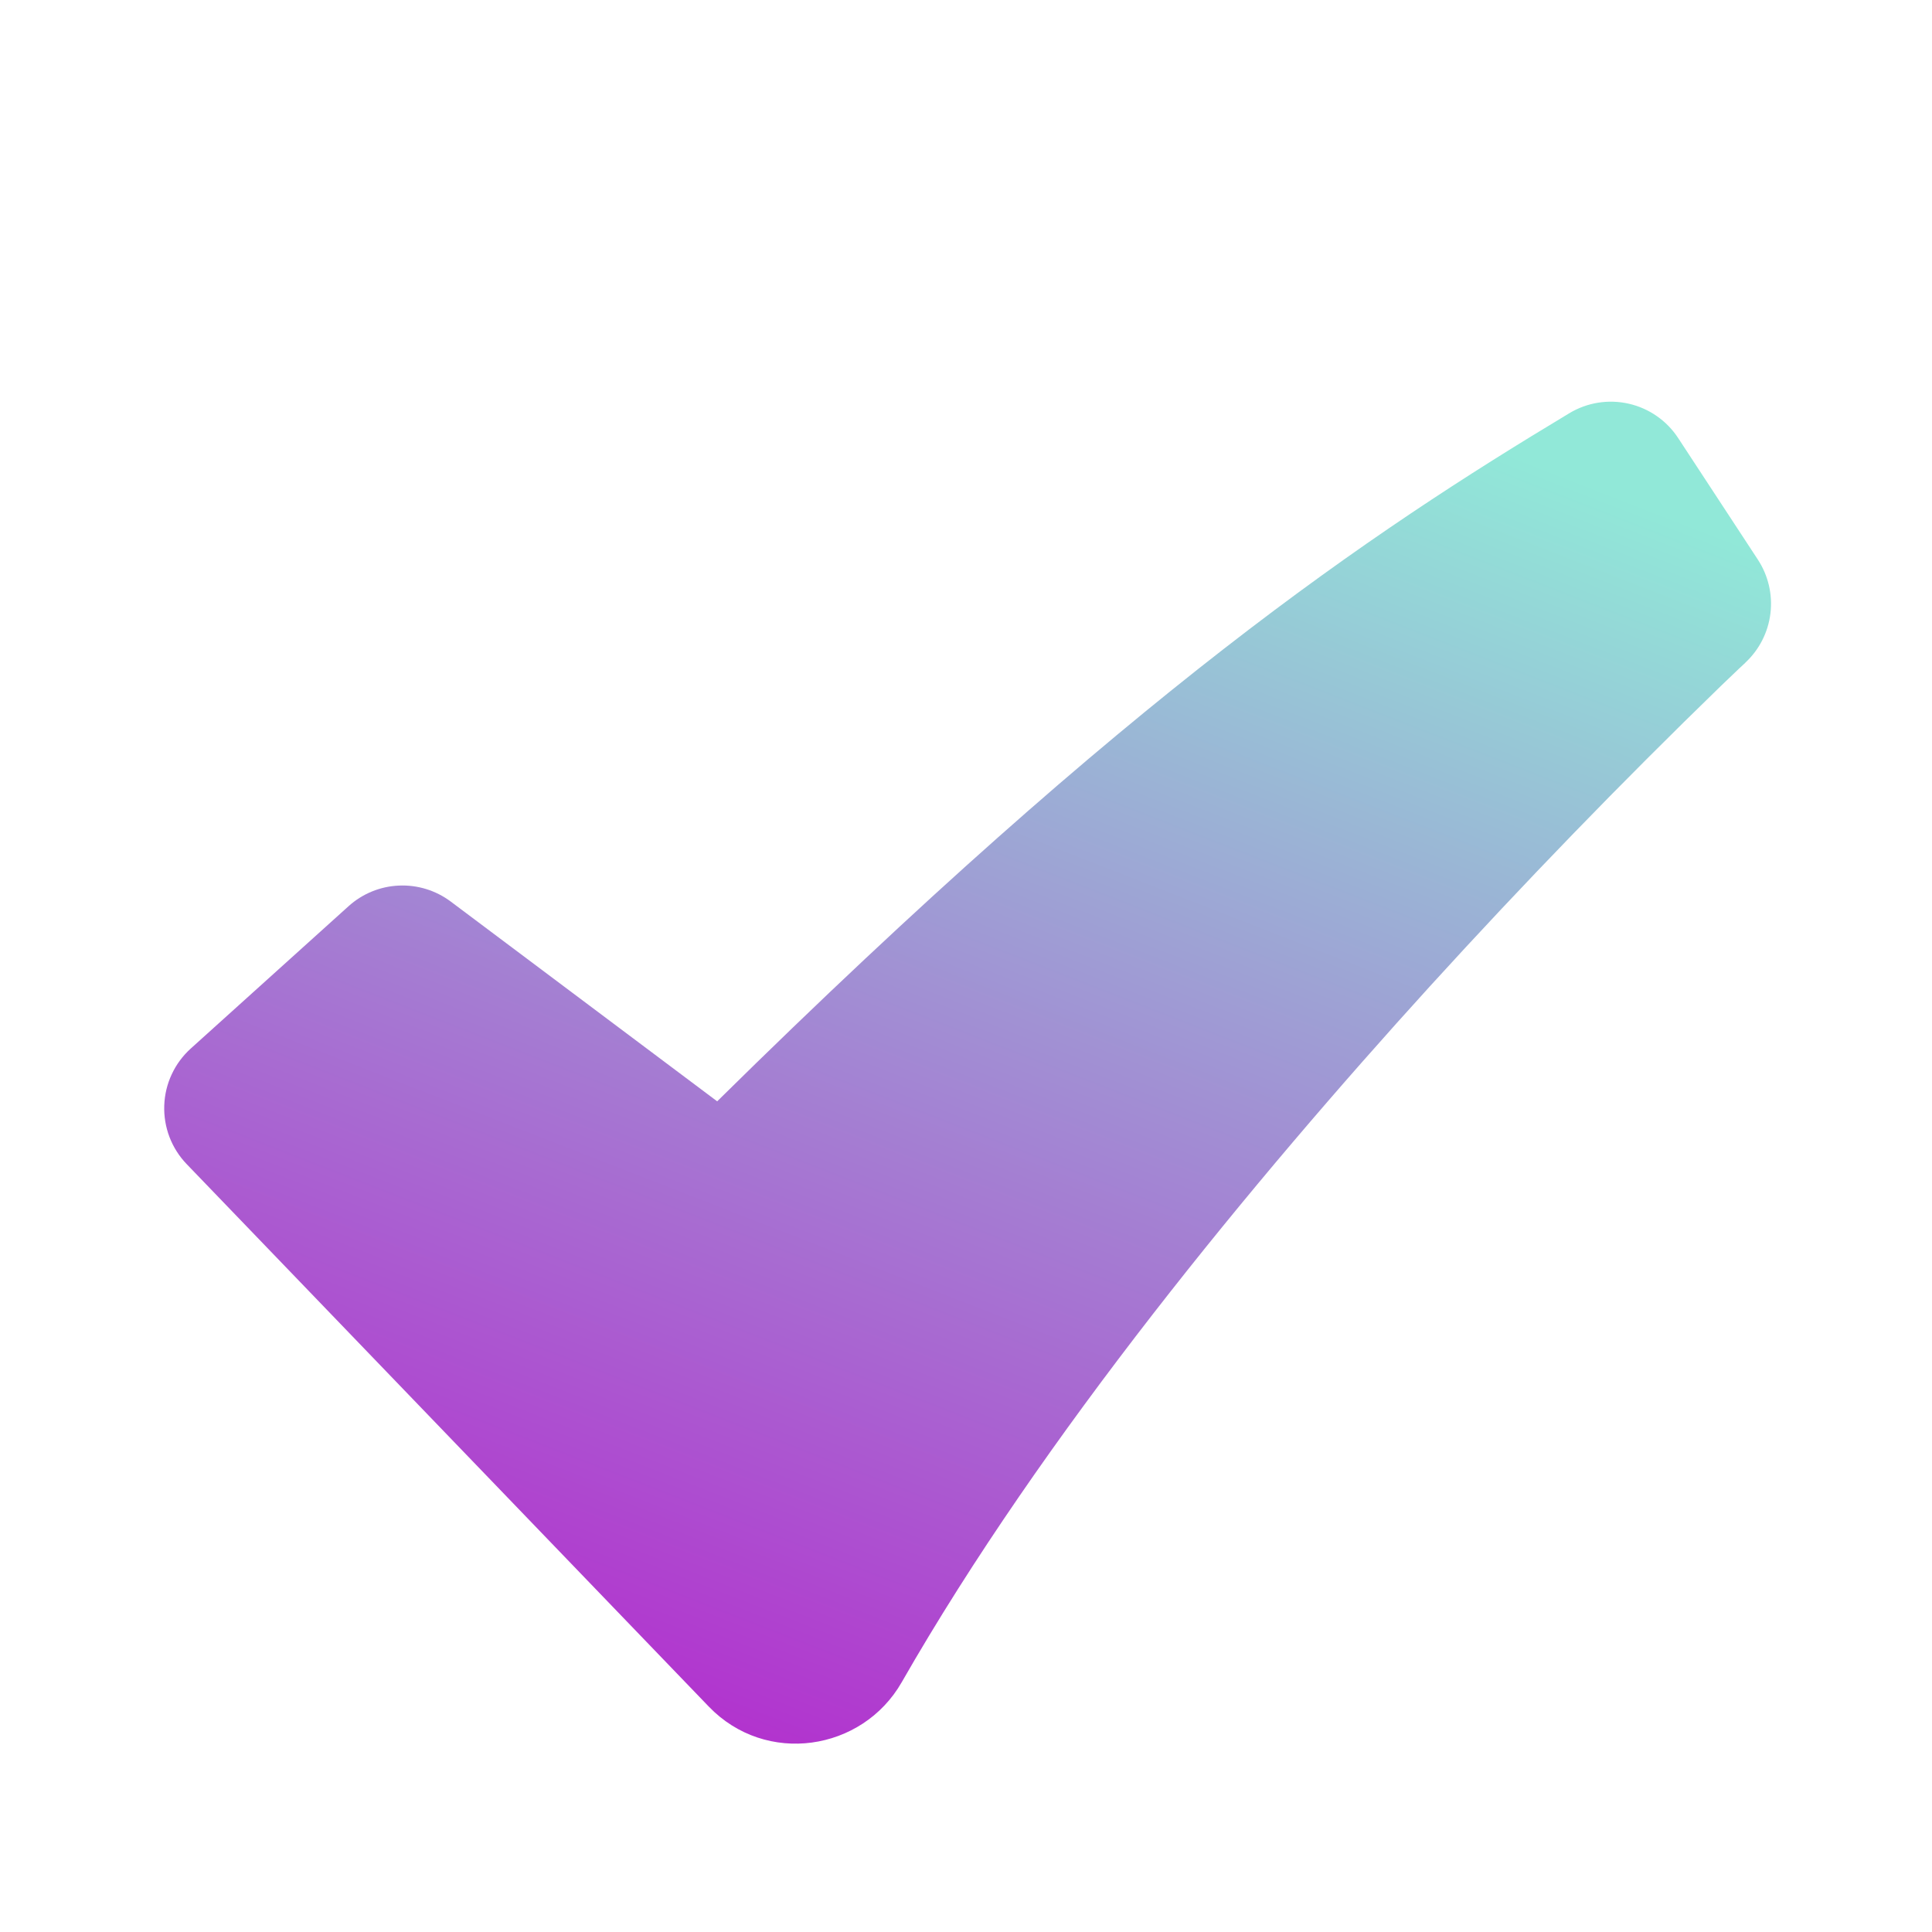 <svg xmlns="http://www.w3.org/2000/svg" width="48" height="48" viewBox="0 0 48 48" fill="none">
	<g clip-path="url(#clip0_71_18)">
		<g filter="url(#filter0_d_71_18)">
			<path fill-rule="evenodd" clip-rule="evenodd" d="M38.99 6.266C39.433 5.999 39.962 5.915 40.467 6.03C40.971 6.145 41.411 6.451 41.694 6.884L43.674 9.904C43.932 10.299 44.043 10.772 43.986 11.24C43.929 11.708 43.709 12.141 43.364 12.462L43.358 12.47L43.33 12.496L43.216 12.602L42.766 13.032C40.276 15.447 37.862 17.939 35.526 20.504C31.132 25.336 25.914 31.66 22.402 37.796C21.422 39.508 19.028 39.876 17.608 38.398L4.638 24.922C4.452 24.729 4.307 24.5 4.211 24.25C4.116 24 4.071 23.732 4.081 23.464C4.09 23.197 4.153 22.933 4.267 22.69C4.38 22.447 4.541 22.23 4.74 22.05L8.66 18.514C9.005 18.203 9.446 18.022 9.91 18.002C10.373 17.981 10.829 18.122 11.2 18.4L17.818 23.362C28.156 13.168 34.018 9.256 38.99 6.266Z" fill="url(#paint0_linear_71_18)"/>
		</g>
	</g>
	<defs>
		<filter id="filter0_d_71_18" x="-11.921" y="-6.02" width="71.921" height="65.341" filterUnits="userSpaceOnUse" color-interpolation-filters="sRGB">
			<feFlood flood-opacity="0" result="BackgroundImageFix"/>
			<feColorMatrix in="SourceAlpha" type="matrix" values="0 0 0 0 0 0 0 0 0 0 0 0 0 0 0 0 0 0 127 0" result="hardAlpha"/>
			<feOffset dy="4"/>
			<feGaussianBlur stdDeviation="8"/>
			<feComposite in2="hardAlpha" operator="out"/>
			<feColorMatrix type="matrix" values="0 0 0 0 0 0 0 0 0 0 0 0 0 0 0 0 0 0 1 0"/>
			<feBlend mode="normal" in2="BackgroundImageFix" result="effect1_dropShadow_71_18"/>
			<feBlend mode="normal" in="SourceGraphic" in2="effect1_dropShadow_71_18" result="shape"/>
		</filter>
		<linearGradient id="paint0_linear_71_18" x1="34.239" y1="5.98" x2="20.503" y2="41.224" gradientUnits="userSpaceOnUse">
			<stop stop-color="#91E8D8"/>
			<stop offset="1" stop-color="#B32DCE"/>
		</linearGradient>
		<clipPath id="clip0_71_18">
			<rect width="48" height="48" fill="white"/>
		</clipPath>
	</defs>
</svg>
